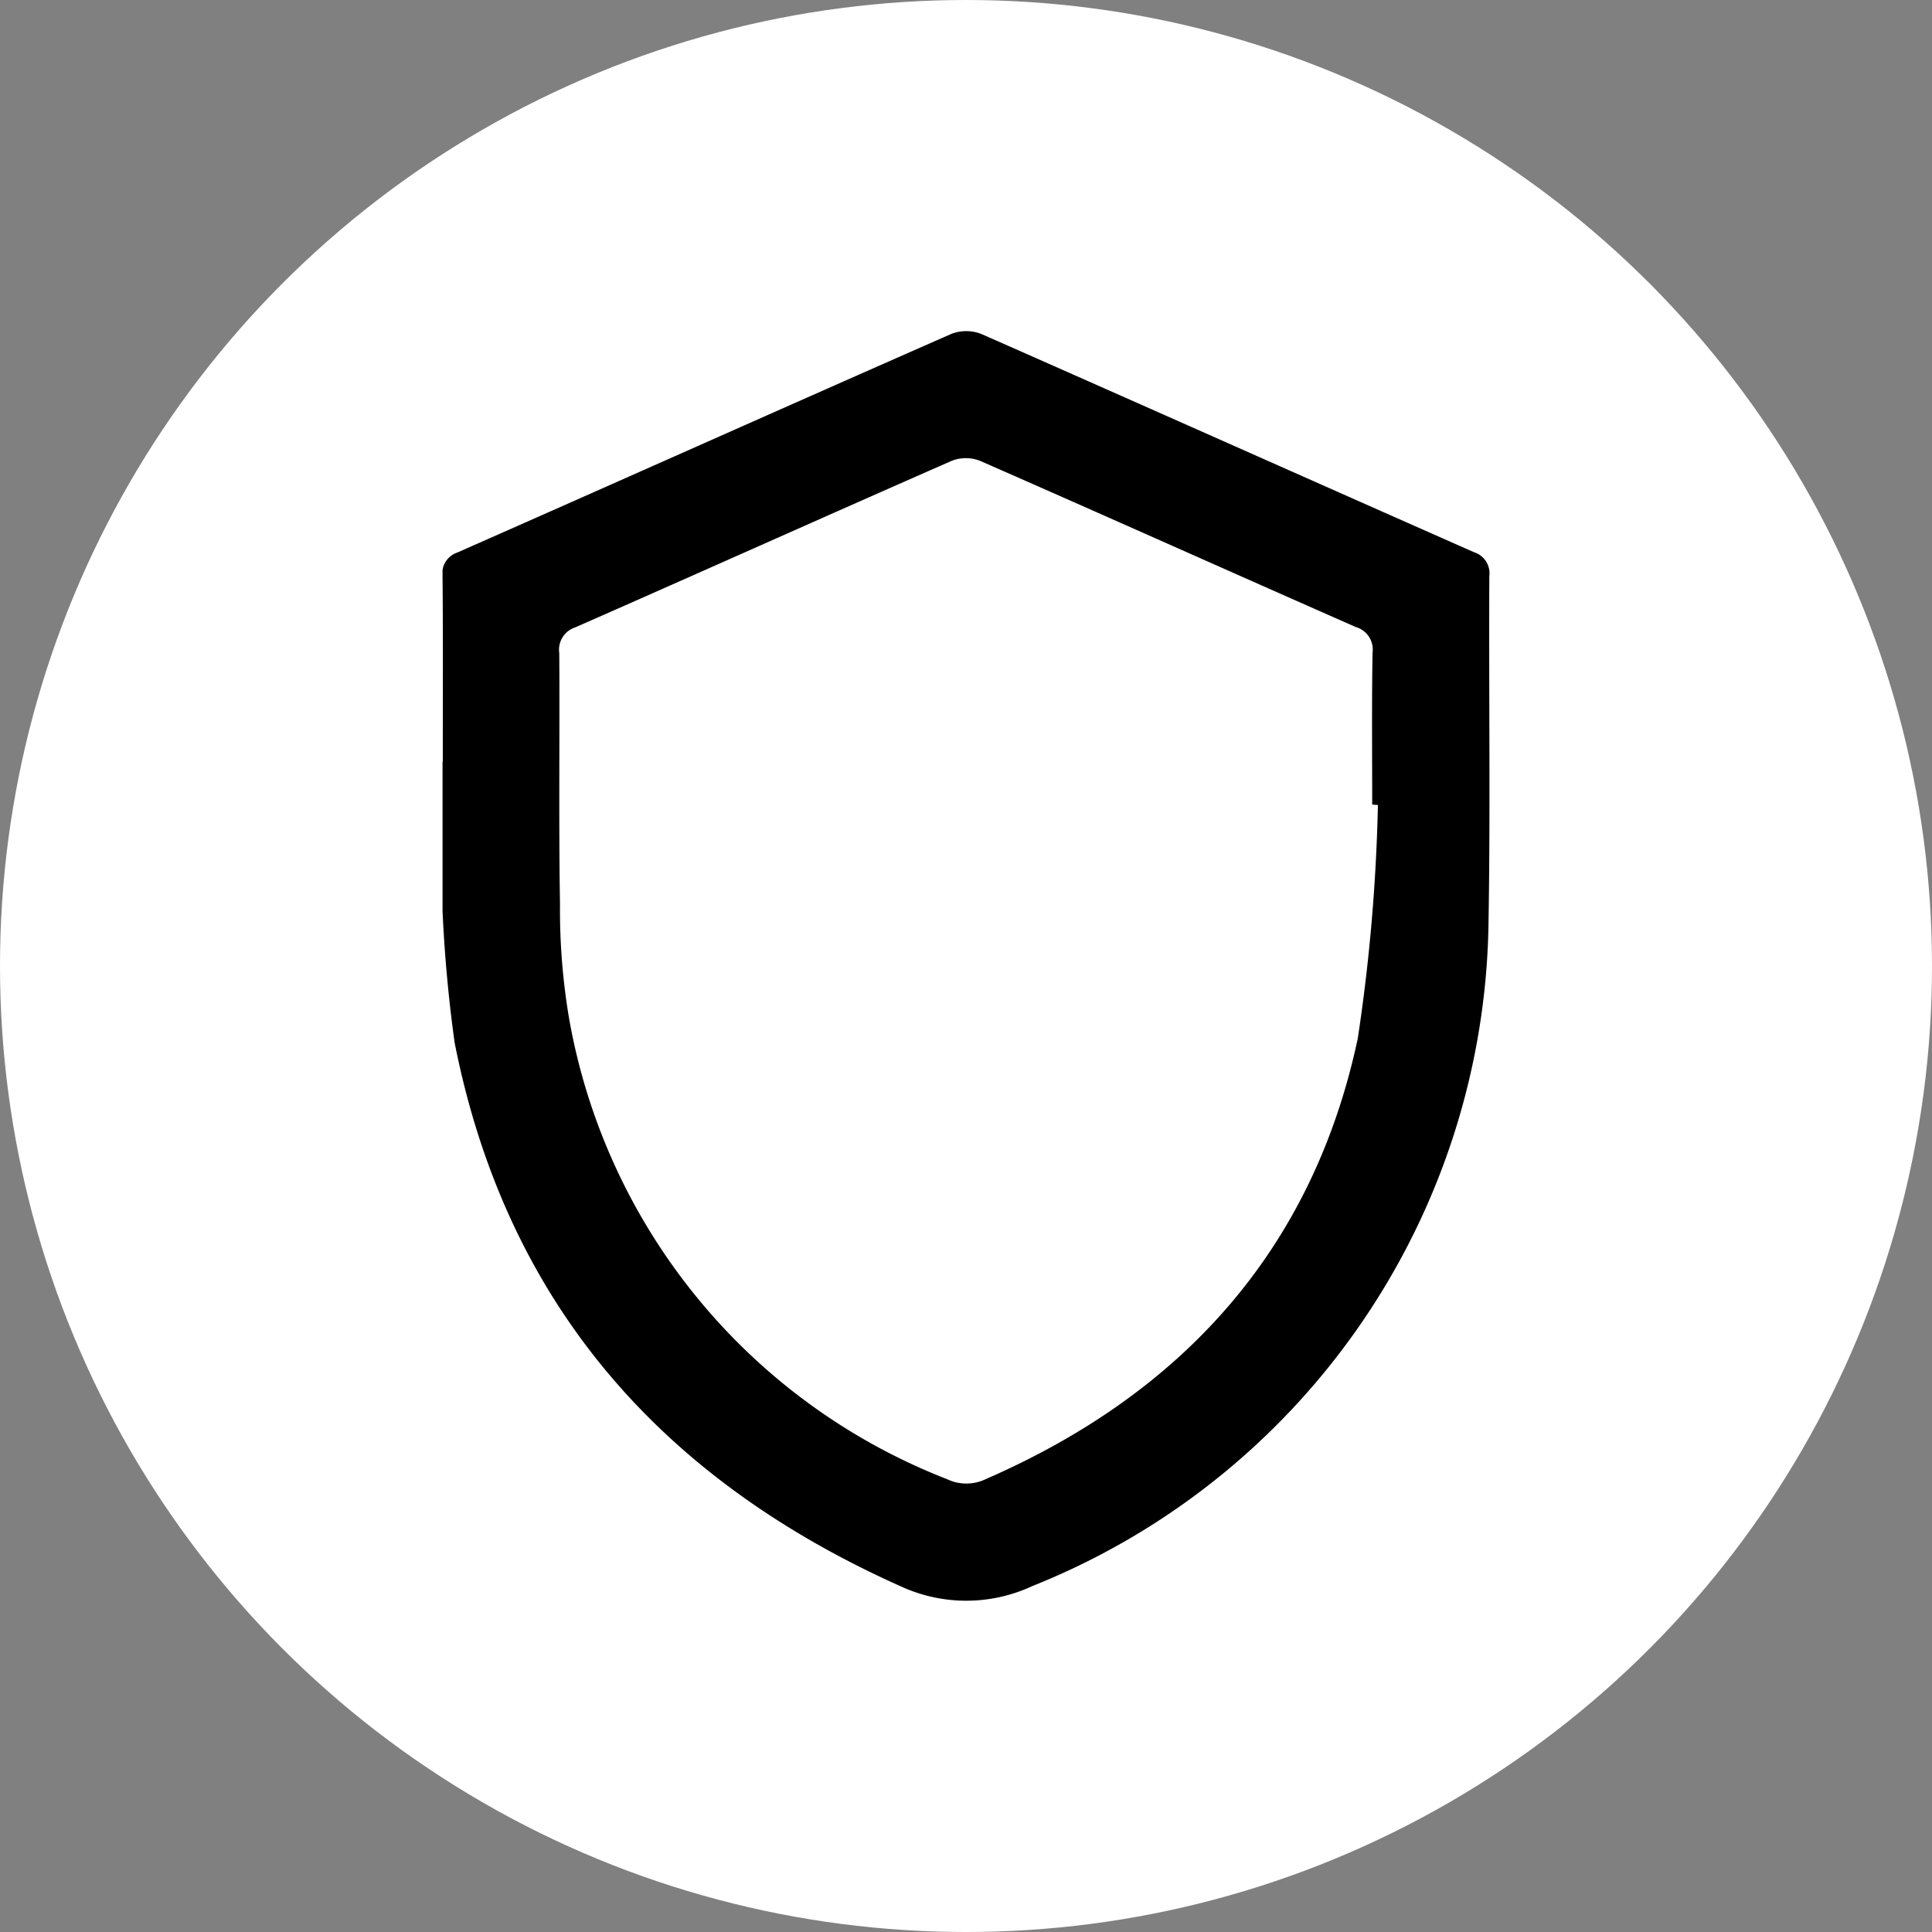 <svg xmlns="http://www.w3.org/2000/svg" xmlns:xlink="http://www.w3.org/1999/xlink" width="48" height="48" viewBox="0 0 48 48">
  <rect x="0" y="0" width="48" height="48" fill="#808080" stroke="none"/>
  <defs>
    <clipPath id="clip-path">
      <rect id="Rectangle_6" data-name="Rectangle 6" width="26.01" height="31.545"/>
    </clipPath>
  </defs>
  <g id="Group_23" data-name="Group 23" transform="translate(-1179 -956)">
    <circle id="Ellipse_3" data-name="Ellipse 3" cx="24" cy="24" r="24" transform="translate(1179 956)" fill="#fff"/>
    <g id="Group_9" data-name="Group 9" transform="translate(1189.995 964.227)">
      <g id="Group_8" data-name="Group 8" clip-path="url(#clip-path)">
        <path id="Path_15" data-name="Path 15" d="M.006,10.693C.006,9.165.014,7.636,0,6.108A.548.548,0,0,1,.368,5.5C4.463,3.694,8.549,1.867,12.647.066a1.03,1.03,0,0,1,.745.007c4.081,1.8,8.152,3.616,12.231,5.418a.552.552,0,0,1,.384.6c-.015,2.906.029,5.812-.022,8.717A18.007,18.007,0,0,1,14.652,31.179a3.886,3.886,0,0,1-3.281,0C5.43,28.52,1.58,24.156.3,17.677a35.432,35.432,0,0,1-.3-6.48c0-.168,0-.336,0-.5m23.232,1.076-.135-.011c0-1.259-.013-2.518.009-3.777a.581.581,0,0,0-.416-.633c-3.112-1.371-6.216-2.761-9.33-4.127a.965.965,0,0,0-.7-.007C9.539,4.587,6.421,5.987,3.292,7.362A.582.582,0,0,0,2.9,8c.013,2.081-.016,4.163.018,6.244A16.11,16.11,0,0,0,3.148,17.1a15.091,15.091,0,0,0,9.388,11.423,1.108,1.108,0,0,0,.956,0c4.887-2.129,8.13-5.7,9.247-10.953a45.089,45.089,0,0,0,.5-5.8" transform="translate(0 0)"/>
      </g>
    </g>
  </g>
</svg>
